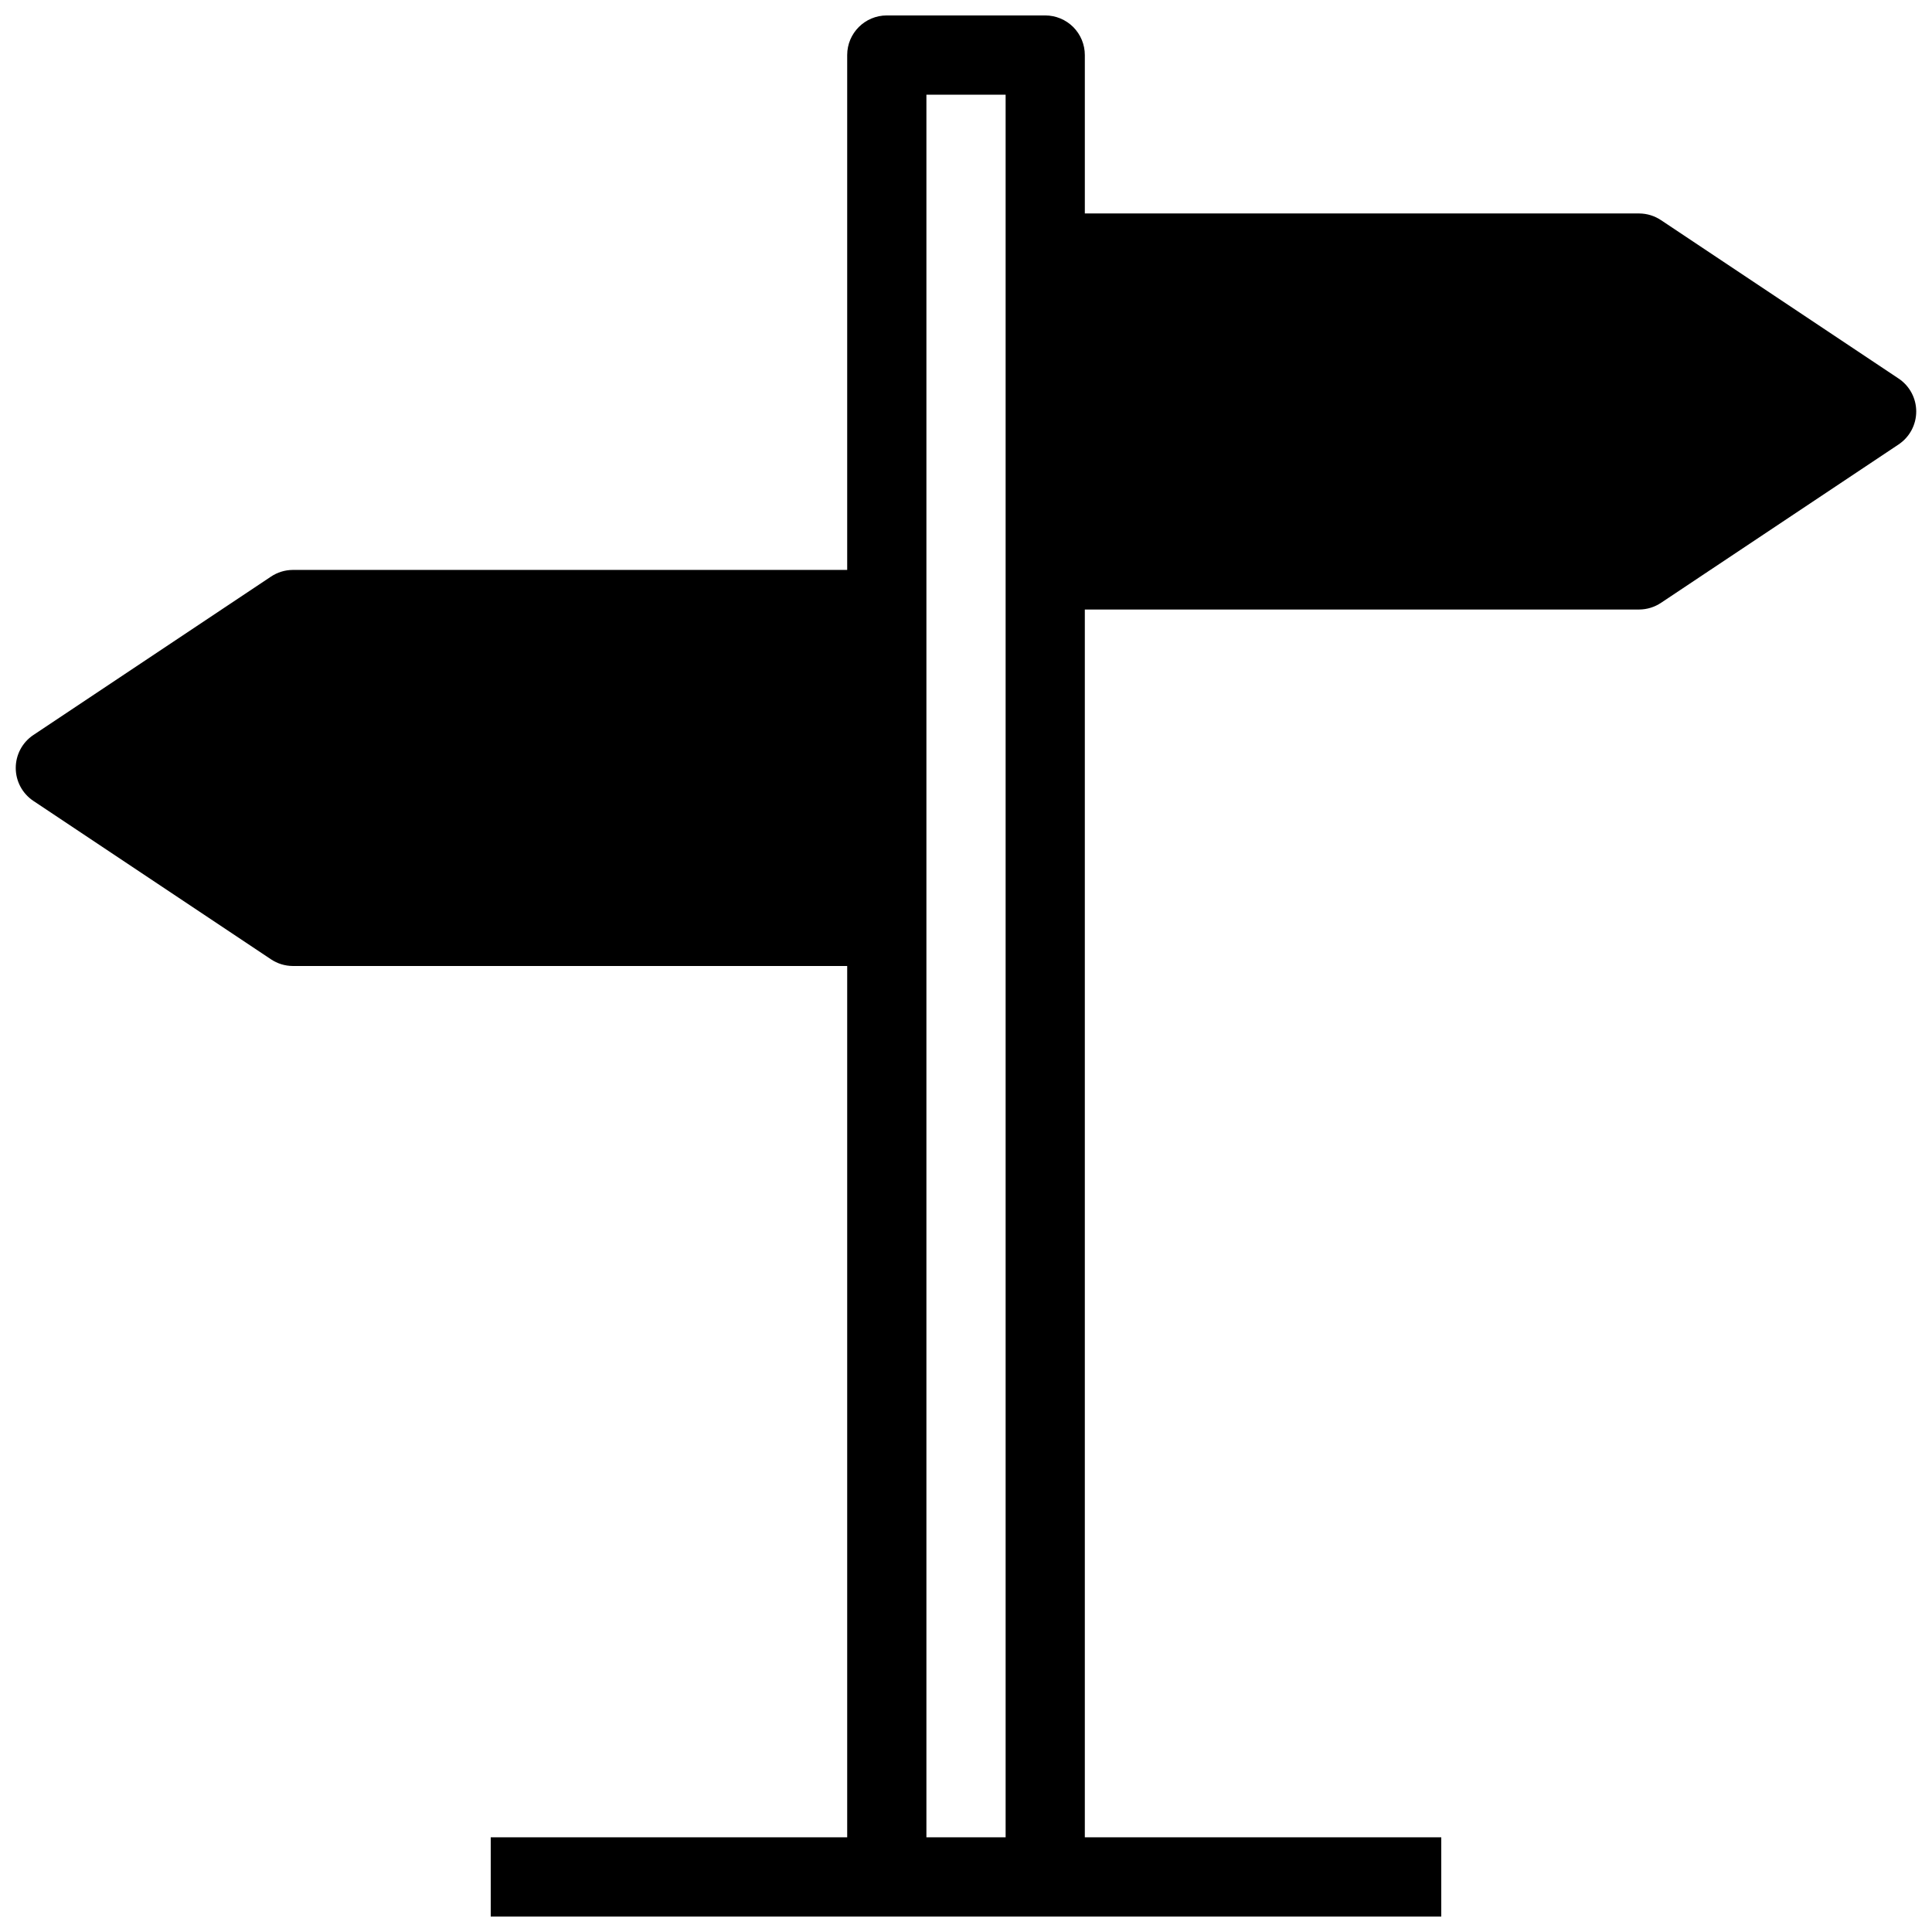 <?xml version="1.0" encoding="UTF-8"?>
<!-- Uploaded to: ICON Repo, www.iconrepo.com, Generator: ICON Repo Mixer Tools -->
<svg width="800px" height="800px" version="1.1" viewBox="144 144 512 512" xmlns="http://www.w3.org/2000/svg">
 <defs>
  <clipPath id="a">
   <path d="m148.09 148.09h503.81v503.81h-503.81z"/>
  </clipPath>
 </defs>
 <g clip-path="url(#a)">
  <path d="m647.18 244.34-62.977-41.984c-1.707-1.148-3.715-1.77-5.773-1.785h-146.94v-41.984c0-2.785-1.109-5.453-3.074-7.422-1.969-1.969-4.641-3.074-7.422-3.074h-41.984c-5.797 0-10.496 4.699-10.496 10.496v136.45h-146.95c-2.059 0.016-4.066 0.637-5.773 1.785l-62.977 41.984c-2.902 1.949-4.641 5.215-4.641 8.711 0 3.496 1.738 6.762 4.641 8.711l62.977 41.984c1.707 1.148 3.715 1.77 5.773 1.785h146.95v230.91h-94.465v20.992h251.9v-20.992h-94.461v-325.38h146.94c2.059-0.016 4.066-0.637 5.773-1.785l62.977-41.984c2.902-1.949 4.641-5.215 4.641-8.711 0-3.496-1.738-6.762-4.641-8.711zm-236.68 386.57h-20.992v-461.82h20.992z"/>
 </g>
</svg>